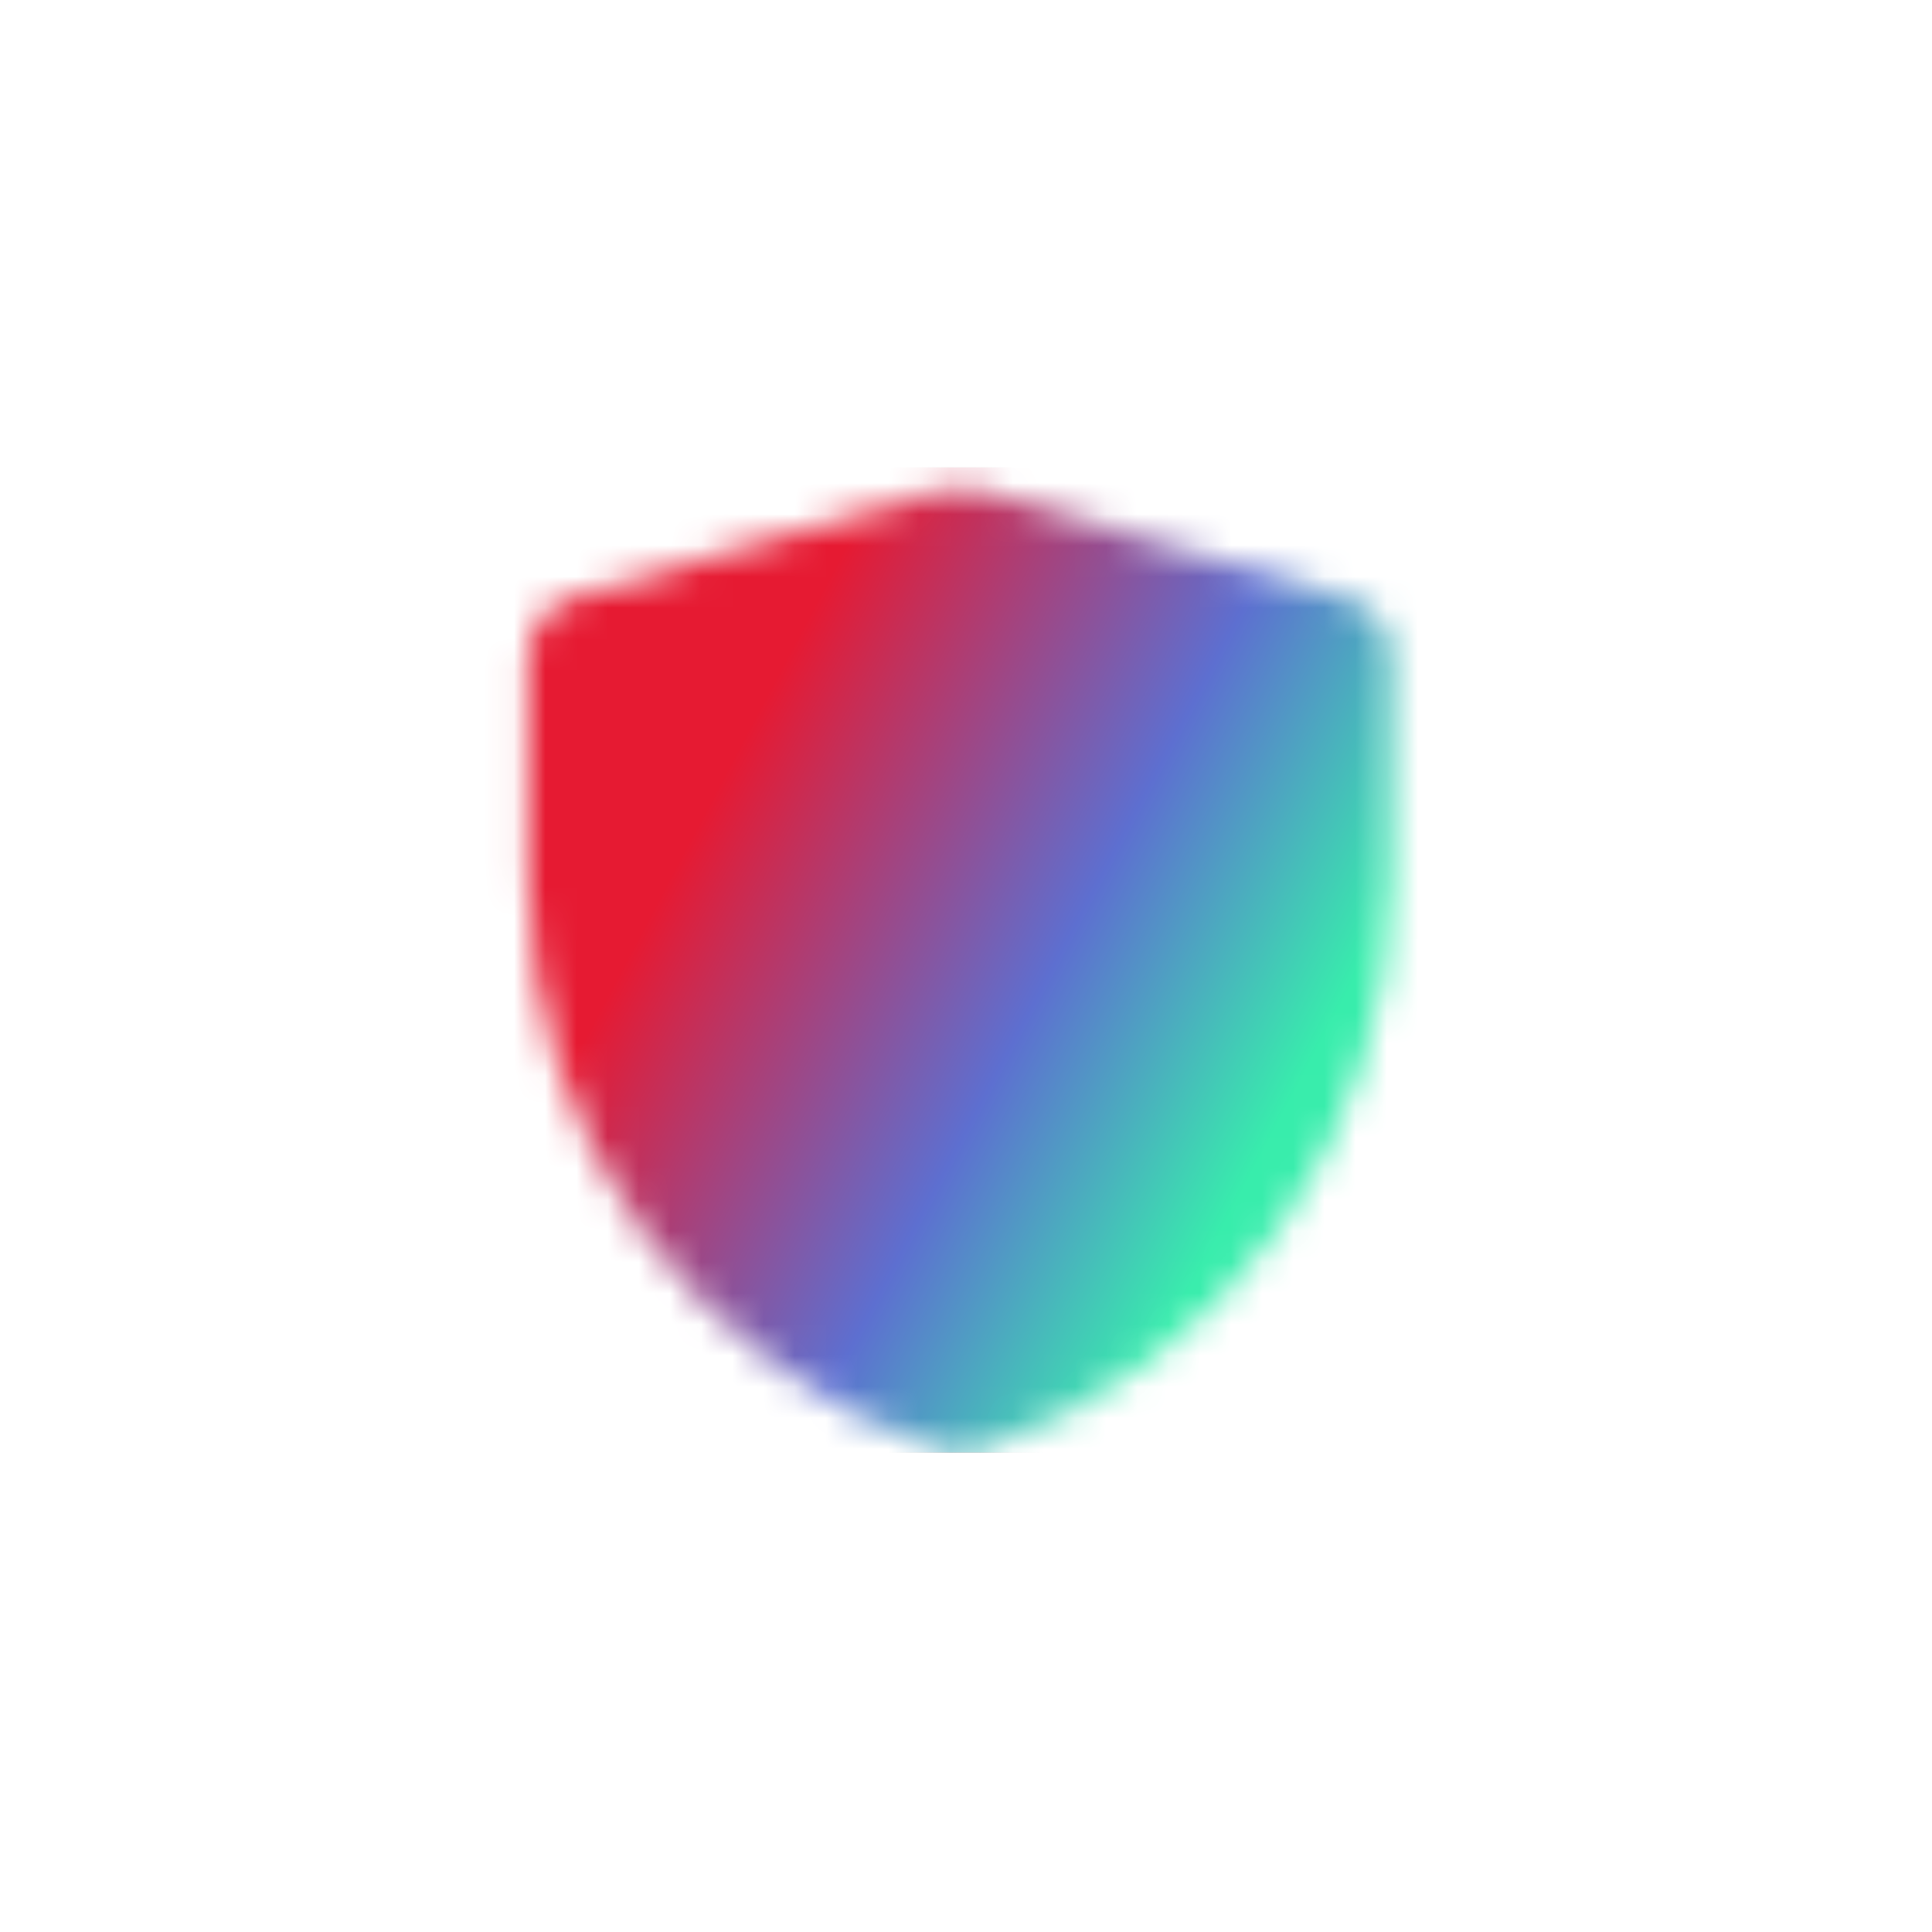 <svg width="62" height="62" viewBox="0 0 62 62" fill="none" xmlns="http://www.w3.org/2000/svg">
<mask id="mask0_112_349" style="mask-type:luminance" maskUnits="userSpaceOnUse" x="16" y="15" width="29" height="32">
<path d="M18.951 21.095L30.811 17.634L42.659 21.095V28.193C42.658 31.831 41.514 35.376 39.387 38.327C37.26 41.278 34.258 43.484 30.807 44.634C27.355 43.484 24.352 41.277 22.224 38.326C20.096 35.374 18.951 31.828 18.951 28.19V21.095Z" fill="white" stroke="white" stroke-width="4" stroke-linejoin="round"/>
<path d="M24.878 30.146L29.488 34.756L37.39 26.854" stroke="black" stroke-width="4" stroke-linecap="round" stroke-linejoin="round"/>
</mask>
<g mask="url(#mask0_112_349)">
<path d="M15 15H46.61V46.61H15V15Z" fill="black"/>
<path d="M15 15H46.61V46.61H15V15Z" fill="url(#paint0_linear_112_349)"/>
</g>
<defs>
<linearGradient id="paint0_linear_112_349" x1="44.487" y1="36.918" x2="22.707" y2="25.358" gradientUnits="userSpaceOnUse">
<stop offset="0.141" stop-color="#38EDAC"/>
<stop offset="0.495" stop-color="#5D6FD0"/>
<stop offset="0.99" stop-color="#E61A32"/>
</linearGradient>
</defs>
</svg>

